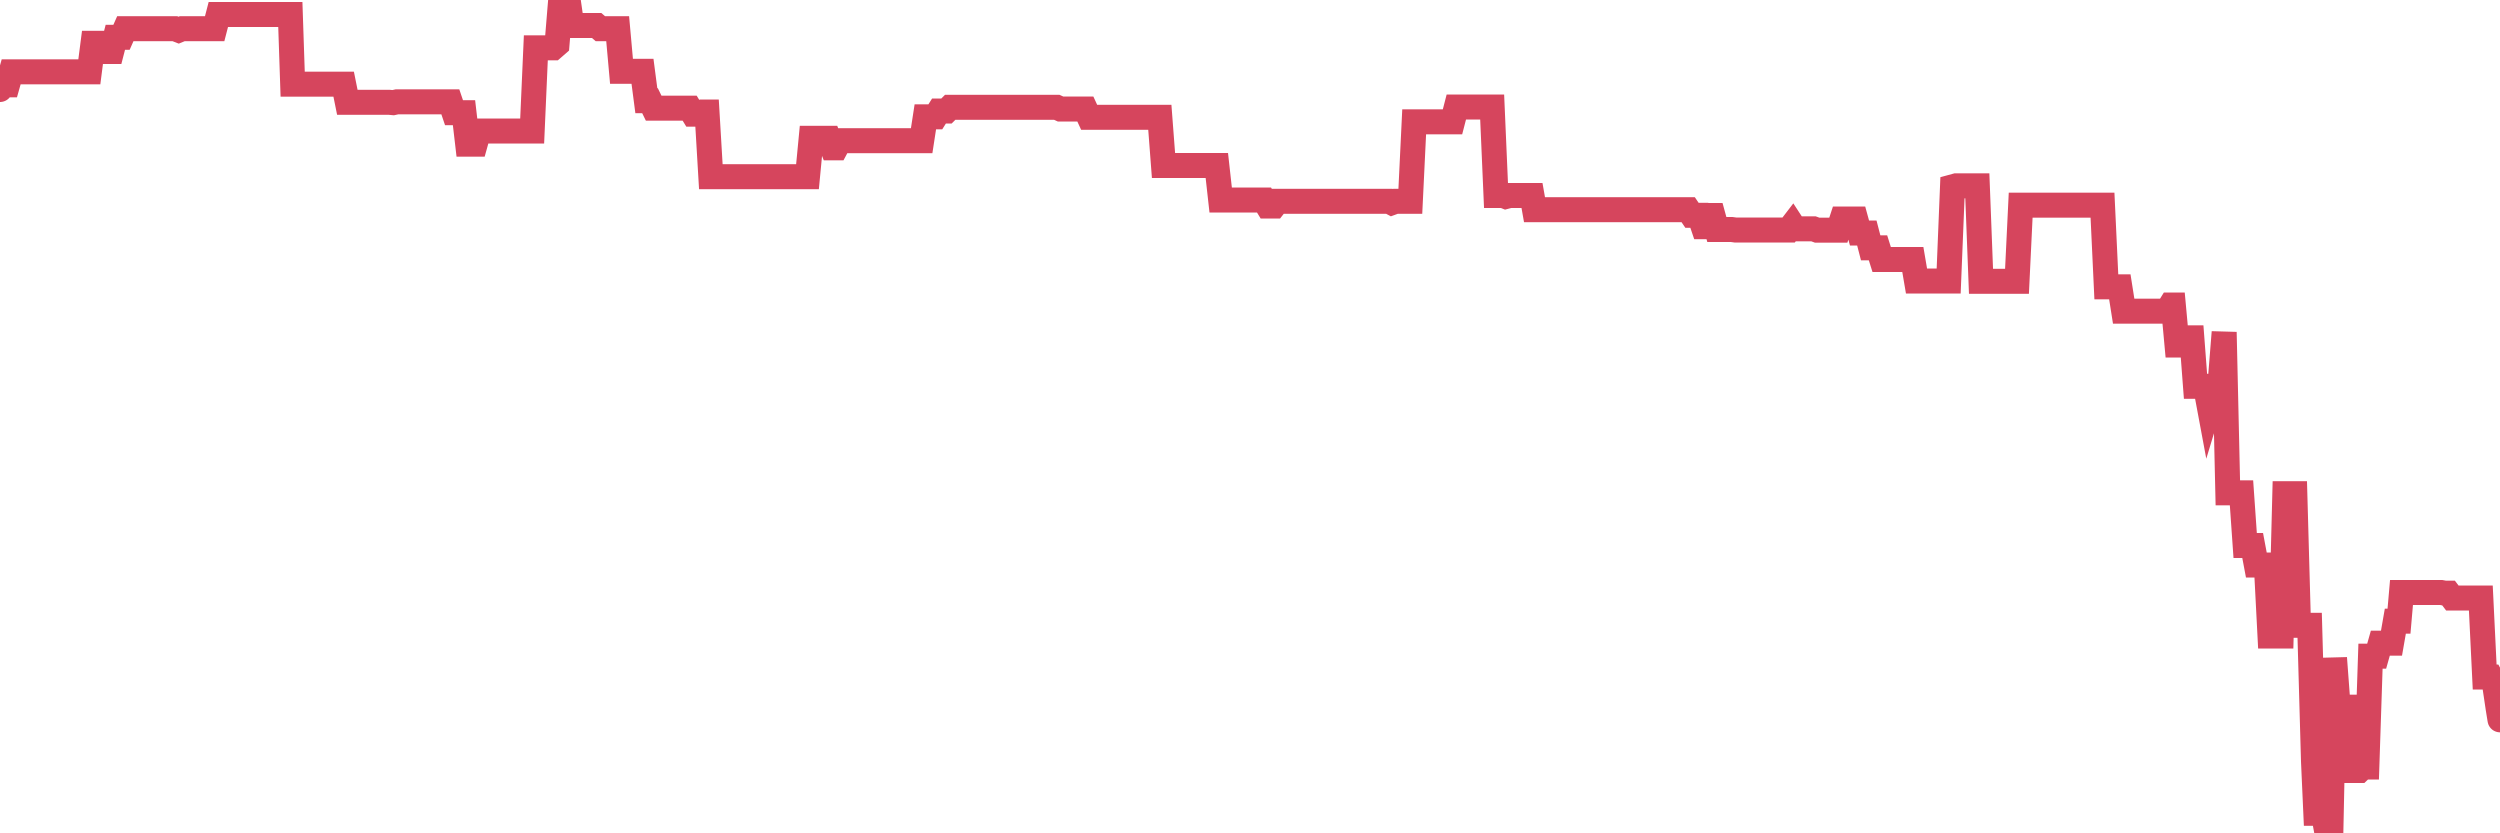 <?xml version="1.0"?><svg width="150px" height="50px" xmlns="http://www.w3.org/2000/svg" xmlns:xlink="http://www.w3.org/1999/xlink"> <polyline fill="none" stroke="#d6455d" stroke-width="1.5px" stroke-linecap="round" stroke-miterlimit="5" points="0.00,5.37 0.22,5.09 0.45,5.09 0.67,4.31 0.89,4.31 1.12,4.31 1.34,4.31 1.56,4.31 1.79,4.31 1.94,4.31 2.16,4.31 2.38,4.31 2.60,4.31 2.83,4.31 3.05,4.31 3.27,4.31 3.50,4.31 3.65,4.31 3.87,4.31 4.09,4.31 4.32,4.31 4.54,4.31 4.76,4.31 4.99,4.31 5.21,4.31 5.36,4.31 5.58,2.60 5.81,2.60 6.03,3.09 6.25,3.09 6.48,3.09 6.70,3.09 6.92,2.24 7.07,2.24 7.29,2.24 7.52,1.72 7.74,1.72 7.96,1.72 8.19,1.72 8.41,1.72 8.63,1.72 8.78,1.72 9.01,1.72 9.23,1.72 9.45,1.72 9.68,1.72 9.90,1.72 10.12,1.72 10.35,1.72 10.49,1.72 10.72,1.81 10.94,1.72 11.16,1.72 11.39,1.72 11.61,1.72 11.83,1.72 12.06,1.72 12.21,1.72 12.43,1.72 12.65,1.72 12.88,1.72 13.10,0.87 13.32,0.87 13.55,0.87 13.77,0.87 13.92,0.87 14.14,0.87 14.36,0.87 14.59,0.87 14.81,0.87 15.03,0.87 15.26,0.87 15.48,0.87 15.63,0.87 15.85,0.87 16.08,0.87 16.30,0.87 16.52,0.87 16.75,0.87 16.97,0.87 17.19,0.87 17.42,0.87 17.56,5.05 17.79,5.05 18.01,5.05 18.23,5.05 18.46,5.05 18.68,5.05 18.90,5.05 19.13,5.05 19.28,5.05 19.50,5.05 19.72,5.05 19.95,5.05 20.17,5.05 20.39,5.05 20.62,5.05 20.84,6.14 20.99,6.14 21.21,6.14 21.43,6.14 21.66,6.14 21.88,6.14 22.10,6.14 22.33,6.14 22.55,6.14 22.70,6.14 22.92,6.14 23.15,6.14 23.37,6.14 23.59,6.16 23.82,6.11 24.04,6.11 24.26,6.11 24.41,6.11 24.64,6.11 24.86,6.11 25.08,6.11 25.30,6.11 25.53,6.11 25.75,6.11 25.97,6.11 26.12,6.11 26.35,6.11 26.57,6.11 26.79,6.11 27.02,6.11 27.24,6.76 27.46,6.76 27.69,6.76 27.84,6.76 28.06,8.65 28.28,8.65 28.51,8.65 28.73,7.86 28.95,7.86 29.18,7.86 29.40,7.86 29.55,7.86 29.77,7.86 29.99,7.86 30.22,7.86 30.44,7.86 30.66,7.86 30.89,7.86 31.11,7.86 31.26,7.86 31.48,7.86 31.71,7.86 31.93,7.86 32.15,2.87 32.38,2.87 32.60,2.87 32.82,2.87 33.05,2.87 33.19,2.87 33.42,2.67 33.64,0.00 33.86,0.00 34.09,0.00 34.31,1.53 34.53,1.53 34.76,1.53 34.91,1.53 35.13,1.53 35.35,1.53 35.58,1.53 35.80,1.53 36.02,1.72 36.25,1.72 36.47,1.72 36.62,1.72 36.84,1.72 37.06,1.72 37.29,4.28 37.51,4.28 37.73,4.28 37.96,4.28 38.18,4.28 38.33,4.28 38.55,4.28 38.78,6.04 39.00,6.04 39.22,6.49 39.45,6.49 39.67,6.49 39.89,6.49 40.04,6.49 40.26,6.49 40.49,6.49 40.71,6.49 40.93,6.49 41.16,6.49 41.38,6.49 41.60,6.85 41.75,6.85 41.98,6.85 42.20,6.72 42.42,6.72 42.65,10.60 42.87,10.60 43.09,10.60 43.32,10.60 43.47,10.60 43.69,10.60 43.91,10.60 44.13,10.60 44.36,10.60 44.58,10.60 44.80,10.60 45.03,10.60 45.18,10.60 45.40,10.60 45.62,10.60 45.85,10.60 46.07,10.60 46.29,10.60 46.52,10.60 46.74,10.60 46.89,10.60 47.11,10.60 47.34,10.60 47.56,10.60 47.78,10.60 48.01,10.60 48.23,10.60 48.45,10.60 48.67,8.30 48.82,8.30 49.05,8.30 49.27,8.30 49.49,8.30 49.72,8.30 49.94,8.87 50.16,8.87 50.39,8.44 50.54,8.44 50.76,8.44 50.98,8.44 51.21,8.44 51.43,8.44 51.65,8.44 51.88,8.44 52.10,8.44 52.25,8.44 52.47,8.44 52.69,8.44 52.92,8.44 53.14,8.44 53.36,8.44 53.59,8.44 53.81,8.44 53.96,8.44 54.18,8.44 54.41,8.44 54.63,8.44 54.85,8.44 55.08,8.44 55.30,8.44 55.52,7.01 55.67,7.01 55.89,7.01 56.12,7.01 56.34,6.66 56.56,6.66 56.79,6.66 57.01,6.44 57.23,6.44 57.38,6.44 57.61,6.44 57.83,6.44 58.05,6.44 58.28,6.44 58.50,6.44 58.72,6.44 58.95,6.44 59.09,6.44 59.32,6.44 59.54,6.44 59.76,6.44 59.99,6.44 60.21,6.44 60.43,6.44 60.66,6.44 60.81,6.44 61.03,6.44 61.25,6.44 61.48,6.44 61.70,6.44 61.92,6.44 62.15,6.44 62.37,6.44 62.52,6.44 62.74,6.44 62.96,6.44 63.19,6.44 63.41,6.44 63.63,6.54 63.86,6.54 64.08,6.54 64.23,6.54 64.45,6.54 64.68,6.54 64.90,6.54 65.12,6.54 65.35,7.04 65.57,7.04 65.79,7.04 66.02,7.04 66.17,7.04 66.39,7.04 66.61,7.04 66.83,7.04 67.06,7.04 67.28,7.04 67.50,7.04 67.73,7.04 67.88,7.04 68.10,7.04 68.32,7.04 68.55,7.04 68.77,7.04 68.99,7.04 69.22,7.04 69.44,7.04 69.59,7.04 69.81,9.93 70.04,9.93 70.26,9.93 70.48,9.93 70.71,9.93 70.93,9.93 71.15,9.93 71.30,9.93 71.52,9.93 71.75,9.93 71.97,9.93 72.19,9.93 72.42,9.93 72.64,9.93 72.86,9.93 73.01,9.93 73.24,12.00 73.46,12.00 73.68,12.00 73.91,12.00 74.13,12.00 74.35,12.00 74.58,12.00 74.72,12.00 74.95,12.00 75.17,12.00 75.39,12.00 75.62,12.00 75.84,12.00 76.06,12.36 76.29,12.36 76.44,12.36 76.66,12.08 76.88,12.08 77.11,12.08 77.33,12.08 77.55,12.08 77.78,12.08 78.00,12.08 78.15,12.08 78.37,12.08 78.59,12.08 78.82,12.08 79.04,12.08 79.26,12.08 79.49,12.08 79.71,12.08 79.86,12.08 80.08,12.08 80.31,12.08 80.53,12.08 80.75,12.08 80.98,12.08 81.20,12.08 81.42,12.08 81.65,12.08 81.79,12.08 82.02,12.08 82.24,12.08 82.46,12.08 82.69,12.08 82.91,12.08 83.13,12.08 83.36,12.08 83.51,12.16 83.73,12.08 83.95,12.08 84.18,12.08 84.40,12.08 84.62,12.08 84.85,7.31 85.07,7.31 85.22,7.31 85.44,7.31 85.66,7.31 85.89,7.31 86.11,7.31 86.33,7.31 86.56,7.31 86.78,7.31 86.93,7.31 87.15,7.31 87.38,6.42 87.60,6.42 87.82,6.42 88.05,6.42 88.27,6.42 88.49,6.42 88.64,6.42 88.87,6.42 89.09,6.42 89.31,6.42 89.53,6.42 89.76,11.73 89.98,11.73 90.20,11.73 90.35,11.79 90.58,11.73 90.80,11.73 91.02,11.73 91.25,11.73 91.47,11.73 91.69,11.73 91.92,11.73 92.07,12.58 92.29,12.58 92.51,12.58 92.74,12.58 92.96,12.58 93.18,12.58 93.41,12.58 93.63,12.58 93.78,12.58 94.00,12.58 94.22,12.58 94.45,12.58 94.67,12.58 94.89,12.58 95.12,12.58 95.34,12.58 95.49,12.58 95.71,12.58 95.94,12.58 96.16,12.58 96.38,12.58 96.61,12.58 96.83,12.58 97.05,12.58 97.28,12.58 97.42,12.58 97.65,12.58 97.87,12.58 98.09,12.58 98.32,12.58 98.54,12.58 98.76,12.58 98.99,12.58 99.14,12.58 99.36,12.58 99.58,12.58 99.81,12.58 100.03,12.58 100.25,12.58 100.48,12.58 100.70,12.58 100.85,12.58 101.07,12.58 101.29,12.58 101.52,12.92 101.74,12.92 101.96,12.92 102.19,13.60 102.41,13.60 102.56,12.93 102.78,12.93 103.01,13.77 103.23,13.77 103.45,13.77 103.68,13.77 103.90,13.77 104.12,13.80 104.27,13.80 104.49,13.80 104.72,13.80 104.94,13.80 105.16,13.80 105.39,13.80 105.61,13.80 105.83,13.80 105.98,13.80 106.21,13.80 106.43,13.80 106.65,13.80 106.88,13.80 107.10,13.80 107.32,13.80 107.55,13.50 107.70,13.73 107.92,13.73 108.14,13.73 108.36,13.73 108.59,13.73 108.81,13.73 109.03,13.81 109.26,13.81 109.41,13.81 109.63,13.81 109.85,13.81 110.08,13.81 110.30,13.81 110.52,13.14 110.75,13.14 110.97,13.14 111.12,13.14 111.34,13.14 111.57,13.98 111.79,13.98 112.01,13.98 112.24,14.87 112.46,14.87 112.68,14.87 112.90,15.57 113.05,15.57 113.28,15.57 113.50,15.57 113.72,15.57 113.95,15.57 114.17,15.57 114.39,15.57 114.62,15.57 114.77,15.57 114.99,16.86 115.21,16.86 115.44,16.86 115.66,16.86 115.88,16.86 116.11,16.86 116.33,16.86 116.48,16.86 116.70,16.86 116.92,16.86 117.15,11.21 117.37,11.15 117.59,11.15 117.82,11.15 118.04,11.15 118.19,11.15 118.41,11.15 118.64,11.15 118.86,16.88 119.08,16.88 119.31,16.88 119.53,16.88 119.75,16.88 119.90,16.88 120.12,16.88 120.35,16.88 120.57,16.88 120.79,16.88 121.02,16.88 121.24,12.31 121.46,12.31 121.61,12.31 121.84,12.31 122.06,12.31 122.28,12.31 122.51,12.31 122.73,12.31 122.95,12.31 123.18,12.31 123.32,12.31 123.55,12.31 123.77,12.31 123.99,12.31 124.22,12.31 124.44,12.31 124.66,12.31 124.89,12.31 125.04,12.31 125.26,12.31 125.48,12.31 125.71,12.31 125.93,12.31 126.15,12.31 126.38,17.21 126.60,17.21 126.75,17.21 126.97,17.21 127.19,17.21 127.42,18.67 127.64,18.67 127.86,18.67 128.09,18.67 128.31,18.67 128.46,18.67 128.68,18.67 128.91,18.67 129.13,18.67 129.35,18.67 129.58,18.67 129.80,18.67 130.02,18.67 130.25,18.30 130.40,18.30 130.62,20.70 130.84,20.70 131.06,20.27 131.29,20.27 131.51,20.27 131.73,23.18 131.96,23.18 132.11,23.18 132.33,23.18 132.55,24.36 132.78,23.60 133.00,23.60 133.22,22.81 133.45,19.93 133.67,29.57 133.82,29.57 134.04,29.57 134.27,29.57 134.49,29.57 134.71,32.73 134.94,32.73 135.16,32.73 135.38,33.90 135.53,33.90 135.75,33.90 135.98,33.90 136.20,38.16 136.42,38.16 136.65,38.16 136.87,38.16 137.09,29.62 137.24,29.62 137.47,29.62 137.69,29.62 137.91,37.52 138.14,37.52 138.36,37.52 138.58,37.52 138.81,45.68 138.95,48.80 139.18,48.80 139.40,48.80 139.62,50.00 139.85,50.00 140.07,39.48 140.29,42.43 140.52,42.43 140.67,42.43 140.89,42.43 141.11,42.43 141.34,46.23 141.56,46.23 141.78,46.02 142.01,46.02 142.23,39.37 142.38,39.37 142.60,39.37 142.82,38.59 143.05,38.59 143.27,38.59 143.49,38.59 143.72,37.27 143.94,37.27 144.09,35.55 144.31,35.55 144.54,35.55 144.76,35.55 144.98,35.55 145.21,35.55 145.43,35.55 145.65,35.55 145.88,35.55 146.02,35.55 146.25,35.55 146.47,35.55 146.69,35.59 146.92,35.59 147.14,35.88 147.36,35.88 147.59,35.88 147.74,35.88 147.96,35.88 148.18,35.88 148.41,35.88 148.63,35.88 148.85,35.88 149.08,40.62 149.30,40.62 149.45,40.62 149.67,41.03 149.89,42.51 150.00,43.19 "/></svg>